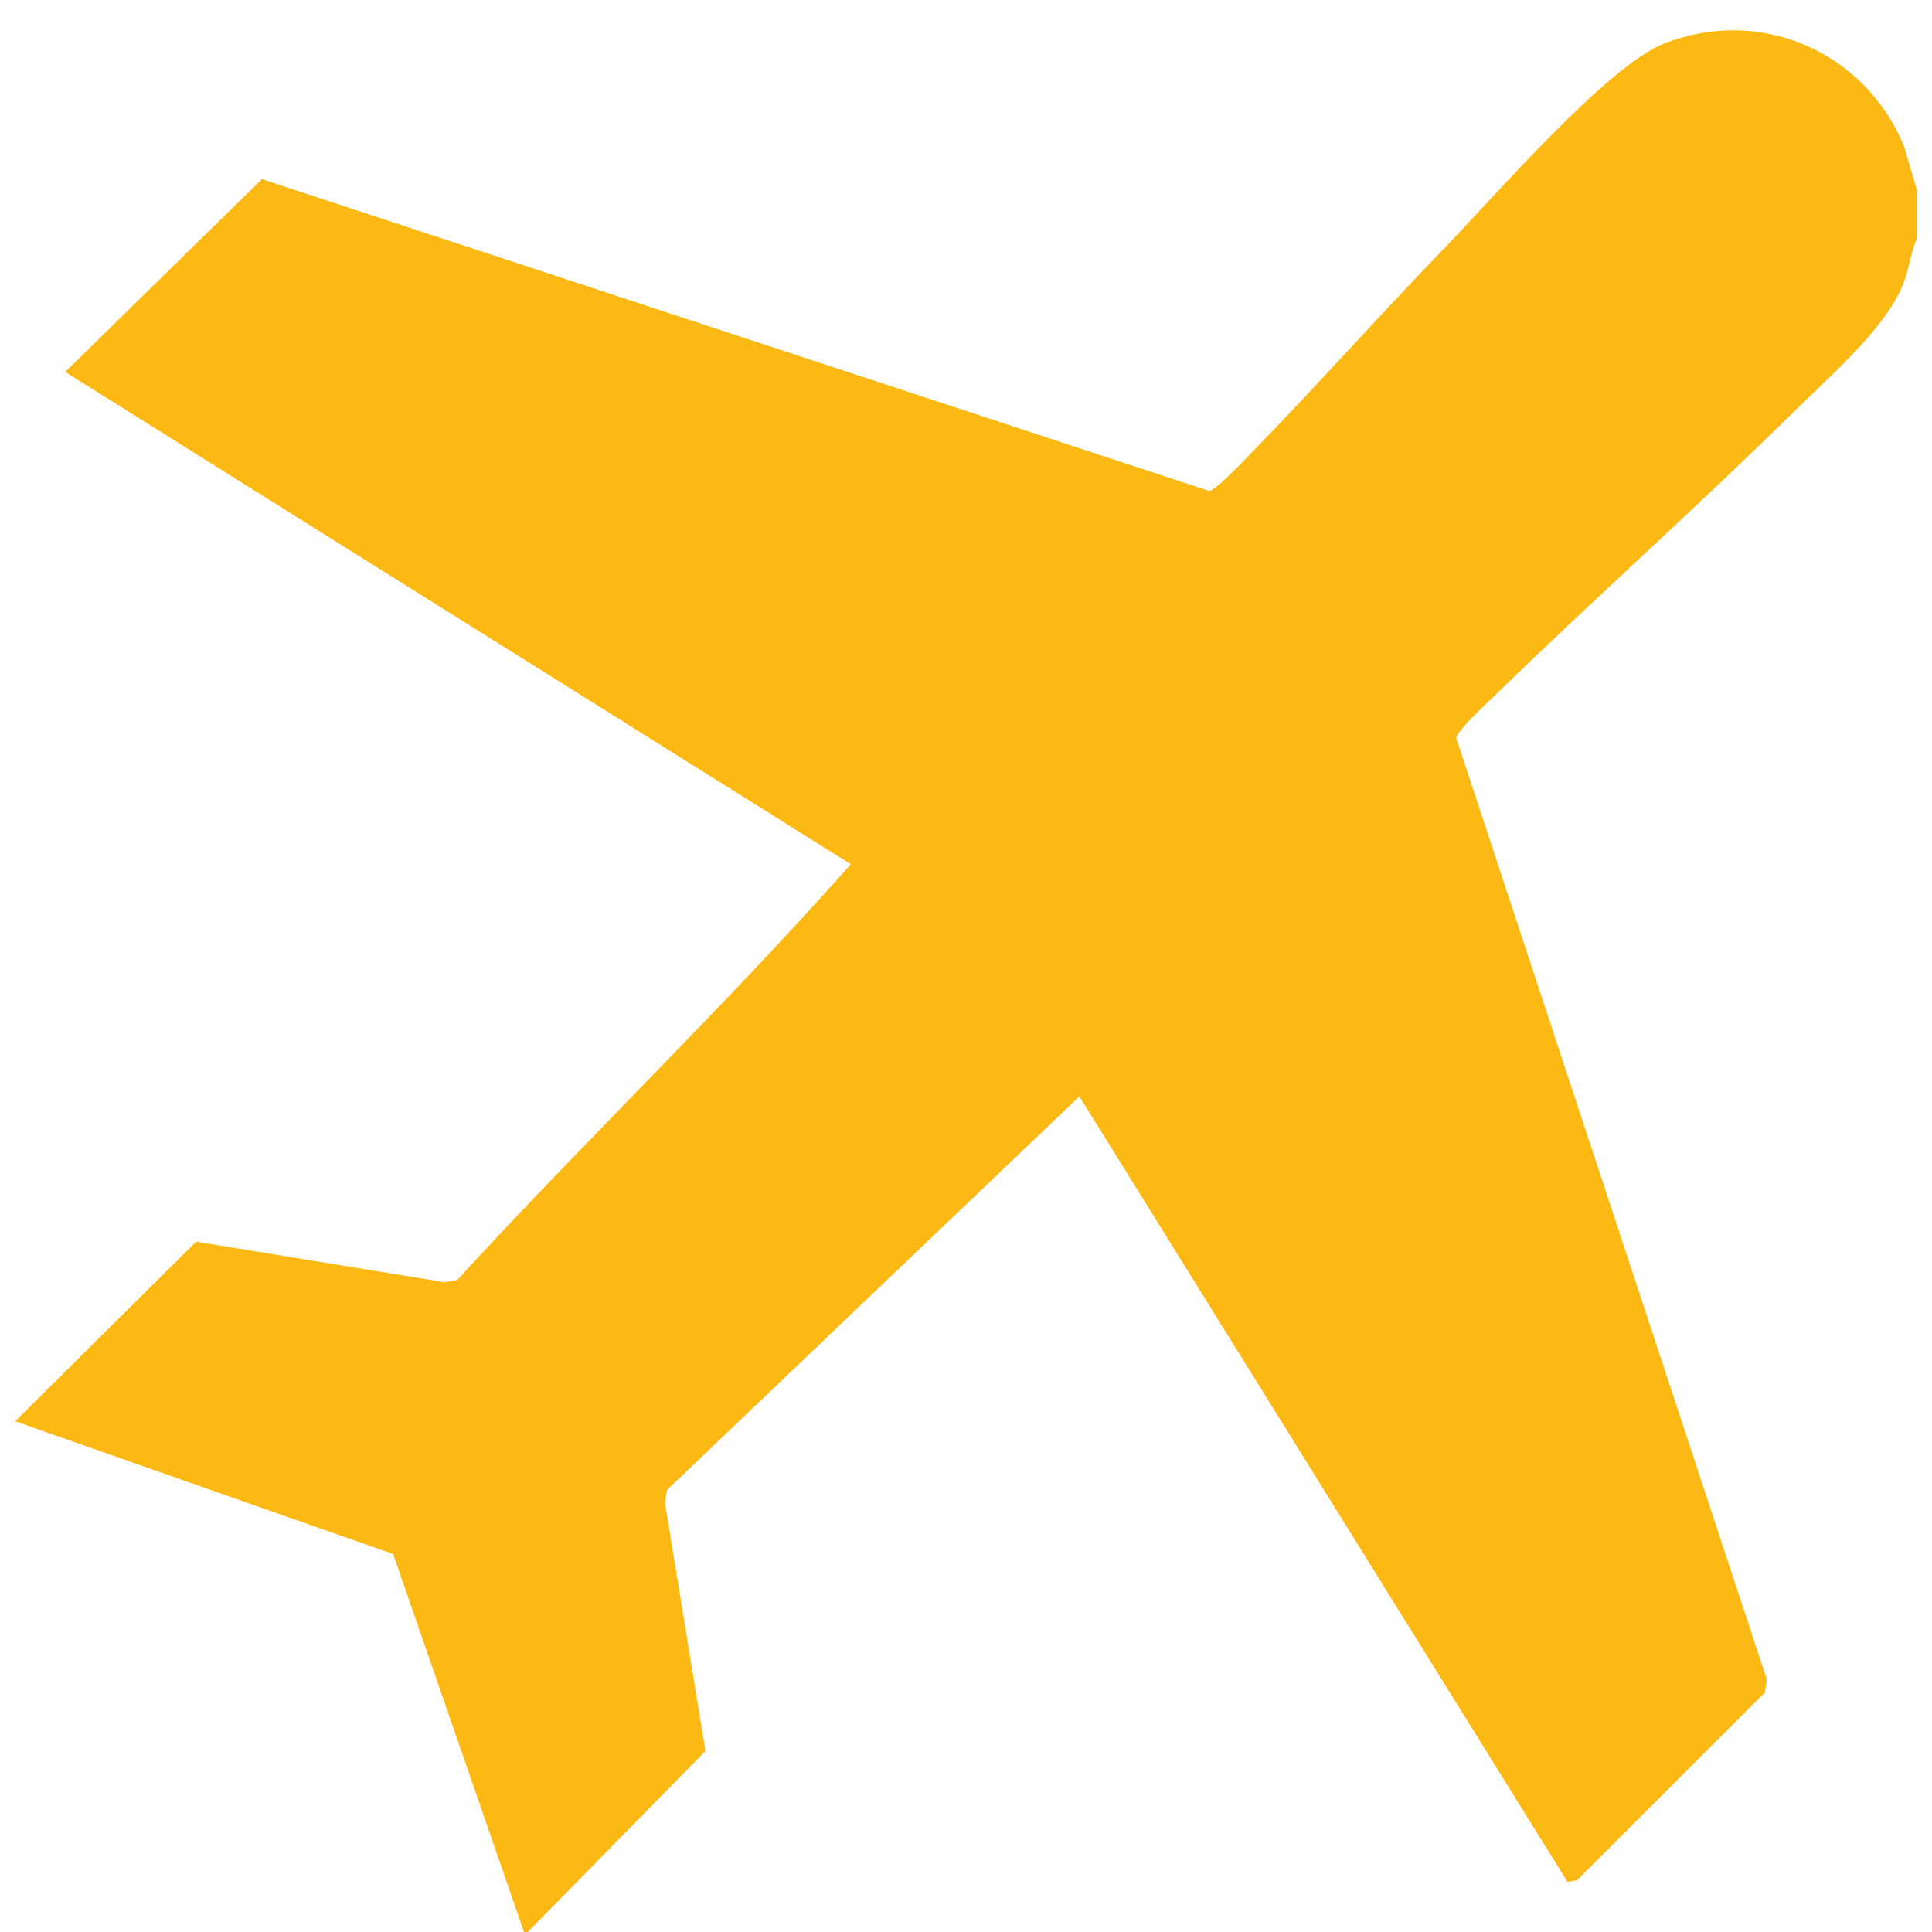 <?xml version="1.0" encoding="UTF-8"?>
<svg id="Layer_1" xmlns="http://www.w3.org/2000/svg" xmlns:xlink="http://www.w3.org/1999/xlink" version="1.1" viewBox="0 0 512 512">
  <!-- Generator: Adobe Illustrator 29.7.1, SVG Export Plug-In . SVG Version: 2.1.1 Build 8)  -->
  <defs>
    <style>
      .st0 {
        fill: none;
      }

      .st1 {
        fill: #fdb913;
      }

      .st2 {
        clip-path: url(#clippath);
      }
    </style>
    <clipPath id="clippath">
      <rect class="st0" x="4.02" y="8.02" width="503.96" height="503.98"/>
    </clipPath>
  </defs>
  <g class="st2">
    <path class="st1" d="M507.98,50.36v12.8c-1.7,4.05-2.07,8.34-3.77,12.48-4.76,11.67-20,24.76-29.18,33.81-25.75,25.39-52.89,49.52-78.79,74.76-2.06,2-10.13,9.43-10.33,11.37l82.31,249.48-.52,3.49-49.76,49.71-2.52.49-129.38-208.19-109.3,104.31-.52,3.4,10.73,65.78-47.11,47.96h-.98l-34.68-100.18L4.02,376.66l47.95-47.6,65.79,10.73,3.37-.55c34.19-37.28,70.82-72.38,104.35-110.21L17.27,98.57l52.14-51.09,251.03,82.63c1.94-.2,10.27-9.17,12.36-11.31,16.97-17.44,33.21-35.72,50.14-53.2,12.81-13.23,43.04-48.22,58.12-54.09,25.51-9.94,53.06,2.18,63.46,27.06l3.46,11.8Z"/>
  </g>
</svg>